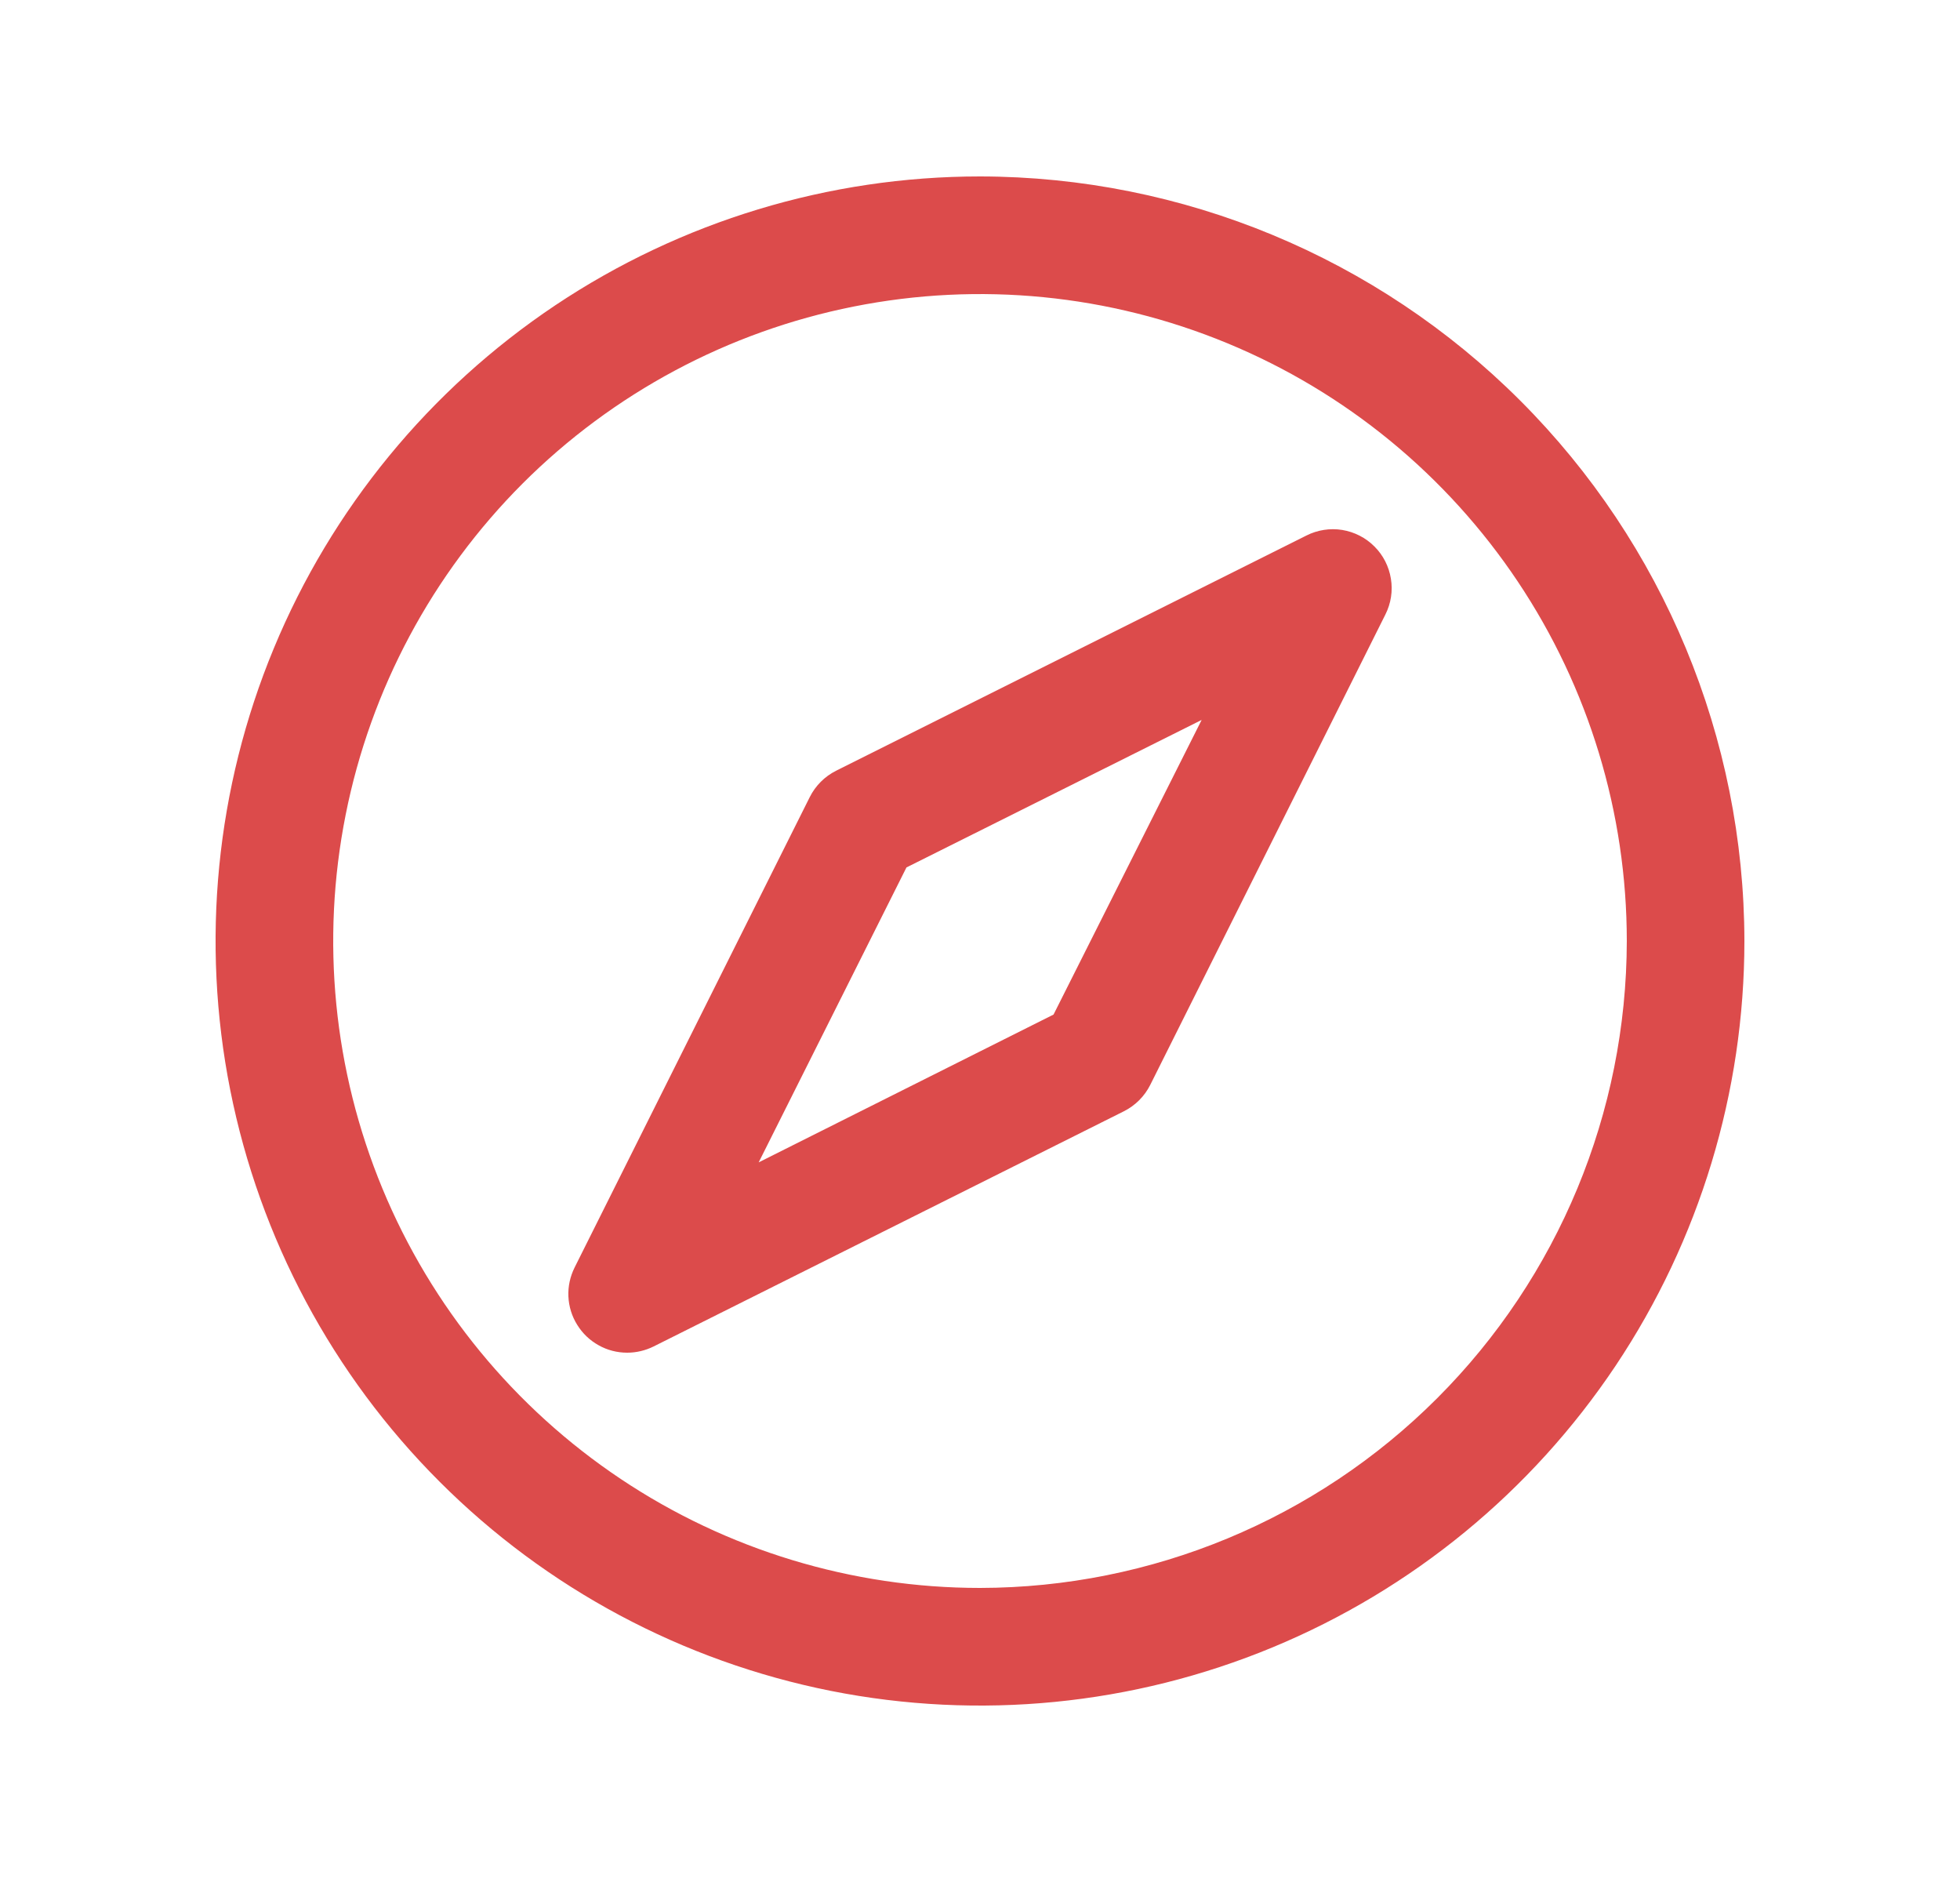 <svg width="25" height="24" viewBox="0 0 25 24" fill="none" xmlns="http://www.w3.org/2000/svg">
<path d="M12.5 2.25C10.572 2.25 8.687 2.822 7.083 3.893C5.48 4.965 4.23 6.487 3.492 8.269C2.754 10.05 2.561 12.011 2.937 13.902C3.314 15.793 4.242 17.531 5.606 18.894C6.969 20.258 8.707 21.186 10.598 21.563C12.489 21.939 14.45 21.746 16.231 21.008C18.013 20.27 19.535 19.02 20.607 17.417C21.678 15.813 22.25 13.928 22.25 12C22.247 9.415 21.219 6.937 19.391 5.109C17.563 3.281 15.085 2.253 12.5 2.25ZM12.5 20.25C10.868 20.25 9.273 19.766 7.917 18.86C6.56 17.953 5.502 16.665 4.878 15.157C4.254 13.65 4.09 11.991 4.409 10.39C4.727 8.79 5.513 7.32 6.666 6.166C7.82 5.013 9.29 4.227 10.89 3.909C12.491 3.59 14.15 3.754 15.657 4.378C17.165 5.002 18.453 6.06 19.36 7.417C20.266 8.773 20.75 10.368 20.75 12C20.747 14.187 19.878 16.284 18.331 17.831C16.784 19.378 14.687 20.247 12.5 20.25ZM16.664 6.829L10.664 9.829C10.519 9.902 10.402 10.019 10.329 10.164L7.329 16.164C7.272 16.279 7.244 16.406 7.25 16.534C7.256 16.661 7.294 16.786 7.362 16.894C7.429 17.003 7.523 17.093 7.635 17.155C7.746 17.218 7.872 17.25 8 17.25C8.116 17.25 8.231 17.223 8.336 17.171L14.336 14.171C14.481 14.098 14.598 13.981 14.671 13.836L17.671 7.836C17.742 7.695 17.767 7.535 17.741 7.38C17.716 7.224 17.643 7.08 17.531 6.969C17.42 6.857 17.276 6.784 17.12 6.758C16.965 6.733 16.805 6.758 16.664 6.829ZM13.438 12.938L9.677 14.823L11.562 11.062L15.327 9.181L13.438 12.938Z" fill="#DC4B4B"/>
</svg>
